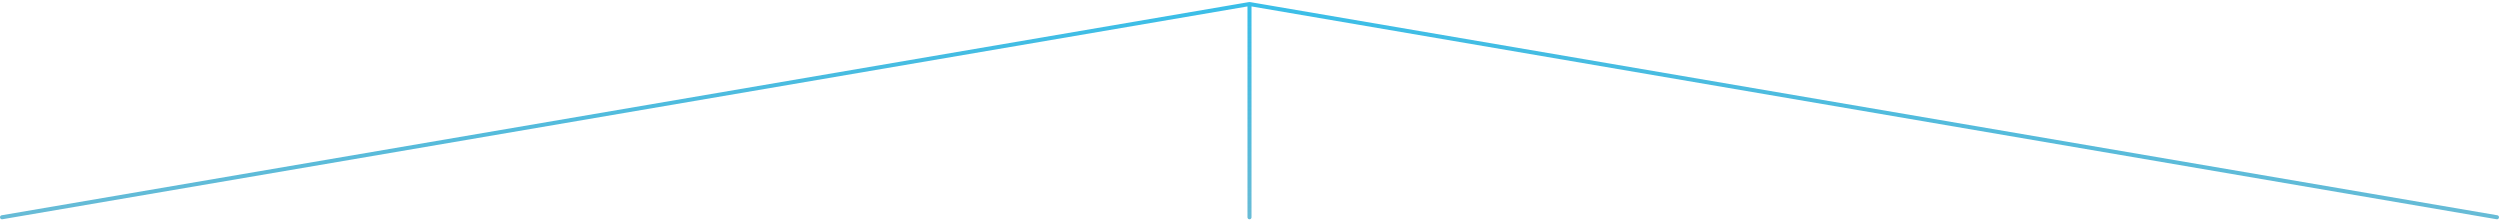 <svg xmlns="http://www.w3.org/2000/svg" width="1237" height="109" viewBox="0 0 1237 109" fill="none"><path d="M1 107.5L618.25 2M1235.5 107.5L618.25 2M618.25 2L618.25 107.5" stroke="url(#paint0_linear_12_39379)" stroke-width="2" stroke-linecap="round"></path><defs><linearGradient id="paint0_linear_12_39379" x1="600" y1="-74" x2="600" y2="725" gradientUnits="userSpaceOnUse"><stop stop-color="#1AC8FF"></stop><stop offset="0.364" stop-color="#107899" stop-opacity="0.43"></stop></linearGradient></defs></svg>